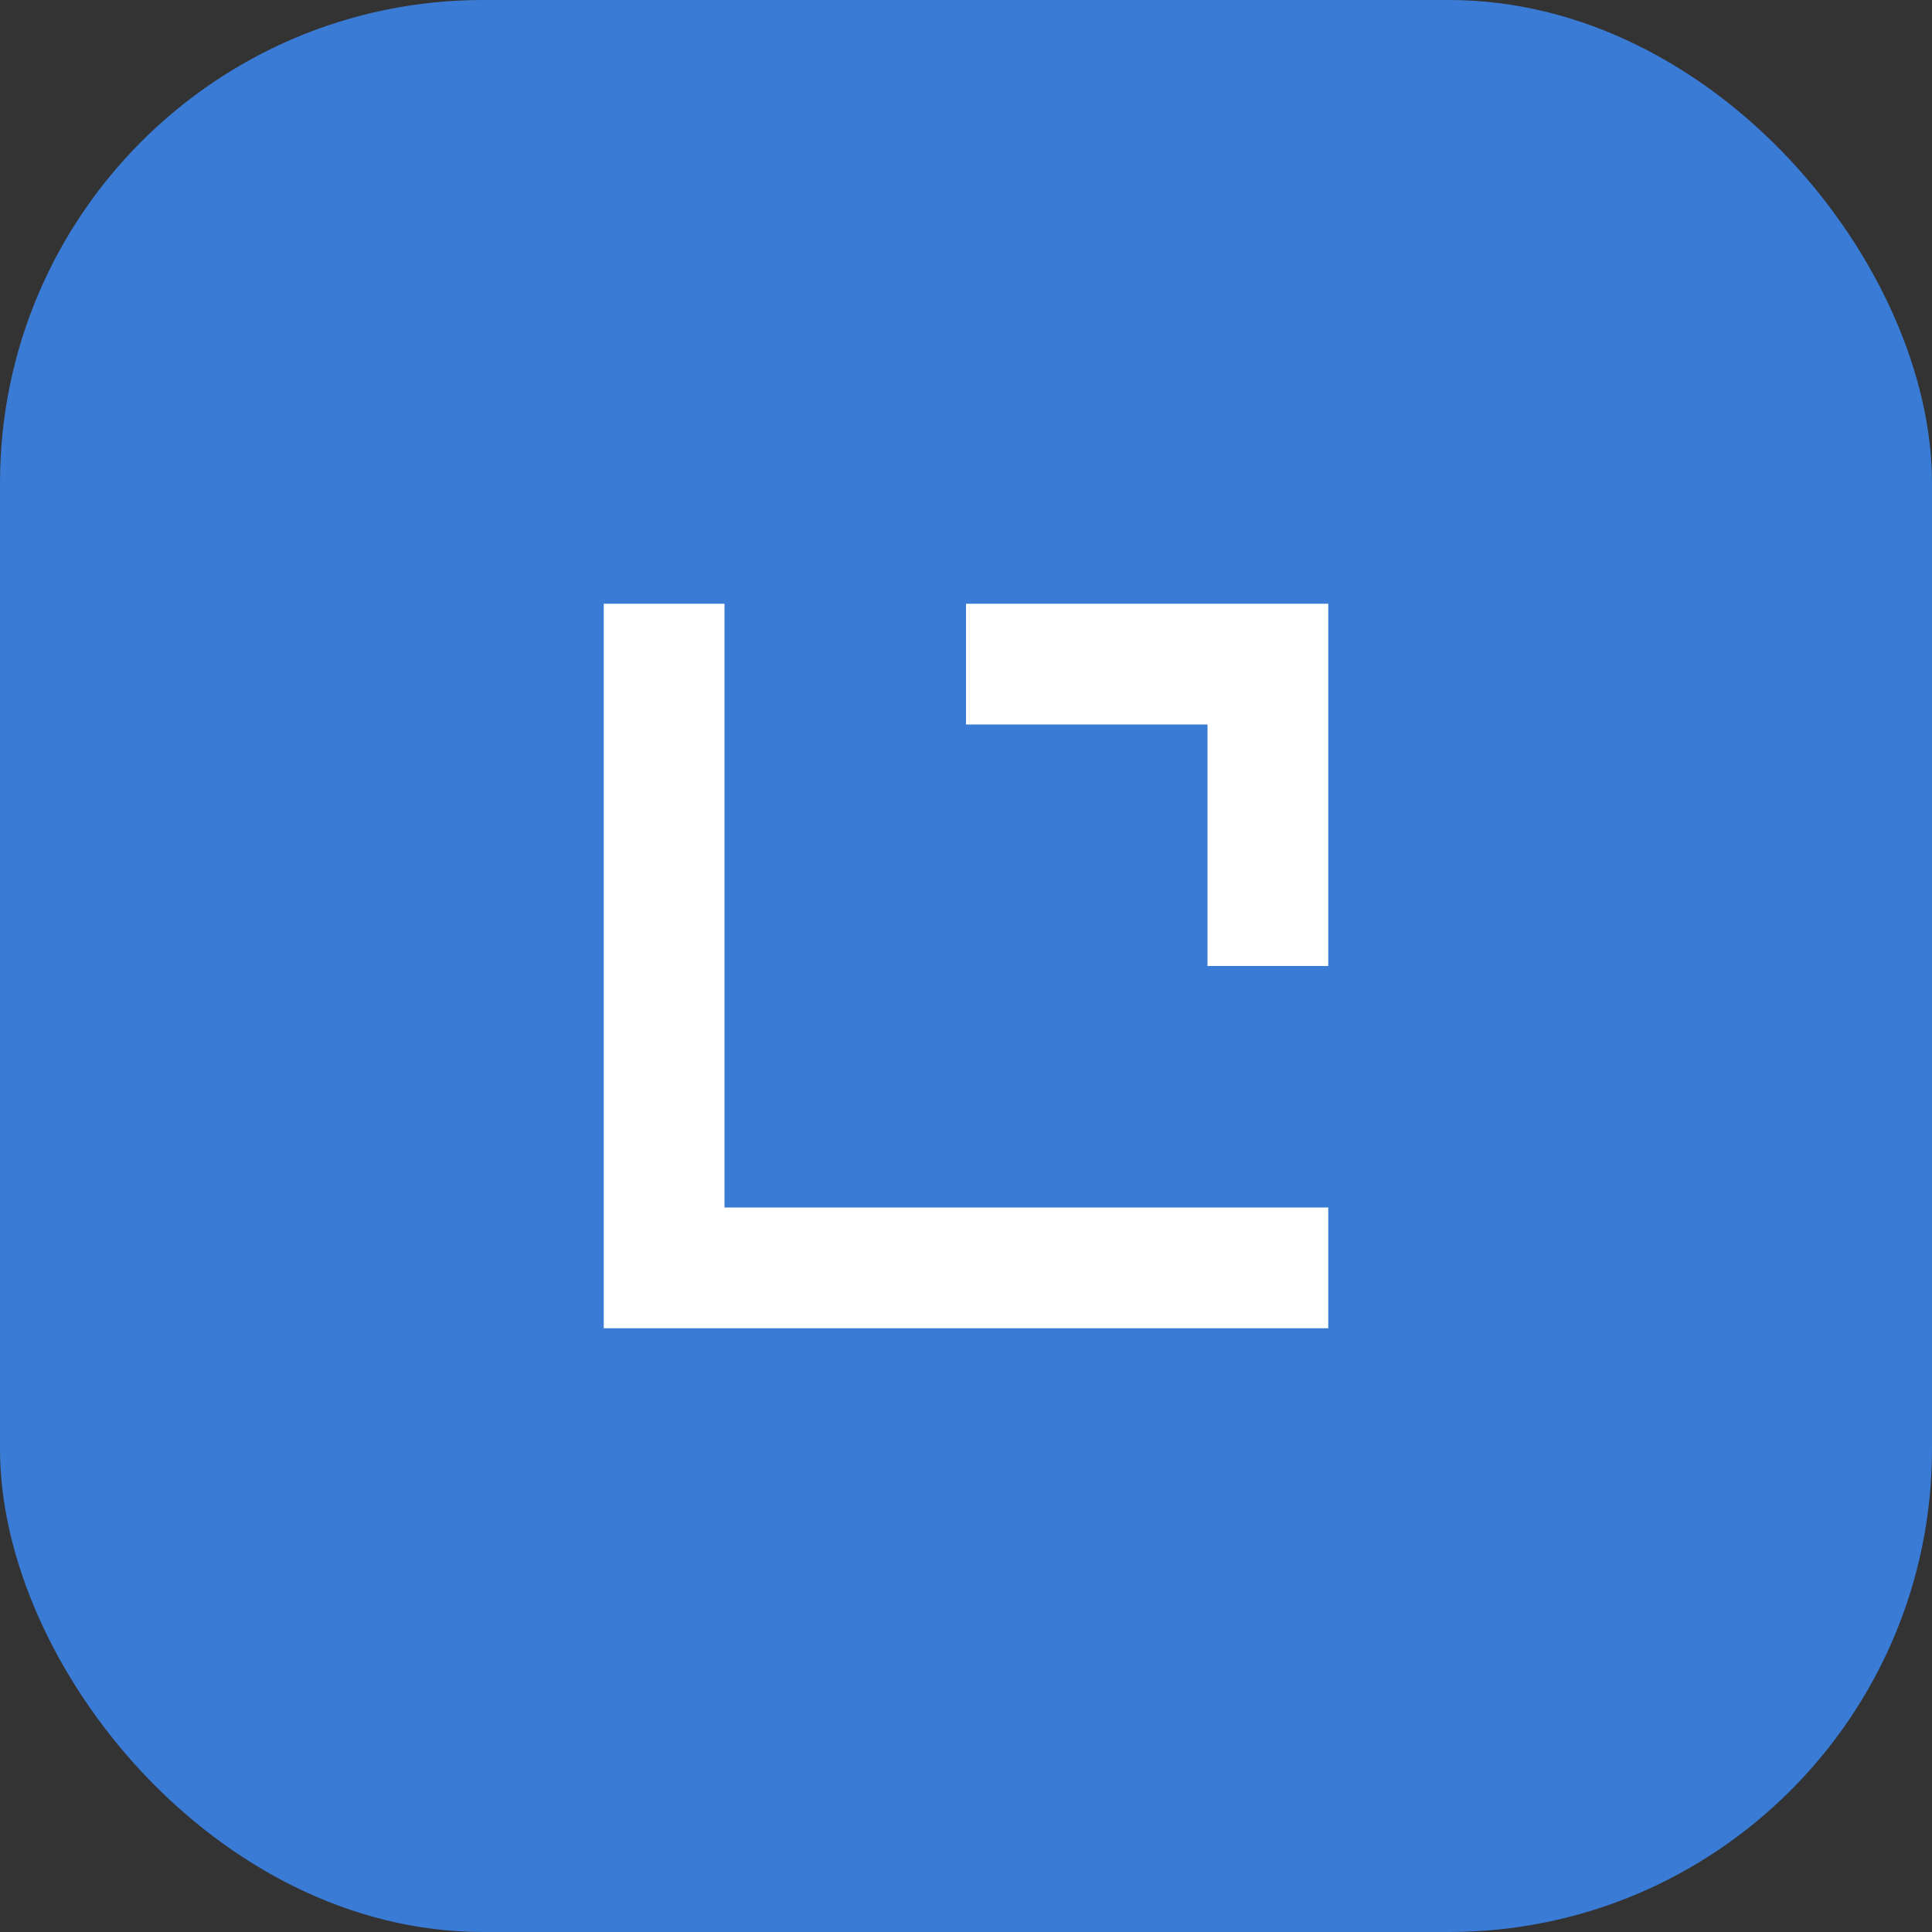 <svg xmlns="http://www.w3.org/2000/svg" width="64" height="64" viewBox="0 0 64 64" fill="none">
  <rect x="0" y="0" width="64" height="64" fill="#333333" stroke="none"/>
  <rect width="64" height="64" rx="16" fill="#3A7BD5" />
  <path d="M20 44L20 20L24 20L24 40L44 40L44 44L20 44Z" fill="white" />
  <path d="M32 20L44 20L44 32L40 32L40 24L32 24L32 20Z" fill="white" />
</svg>